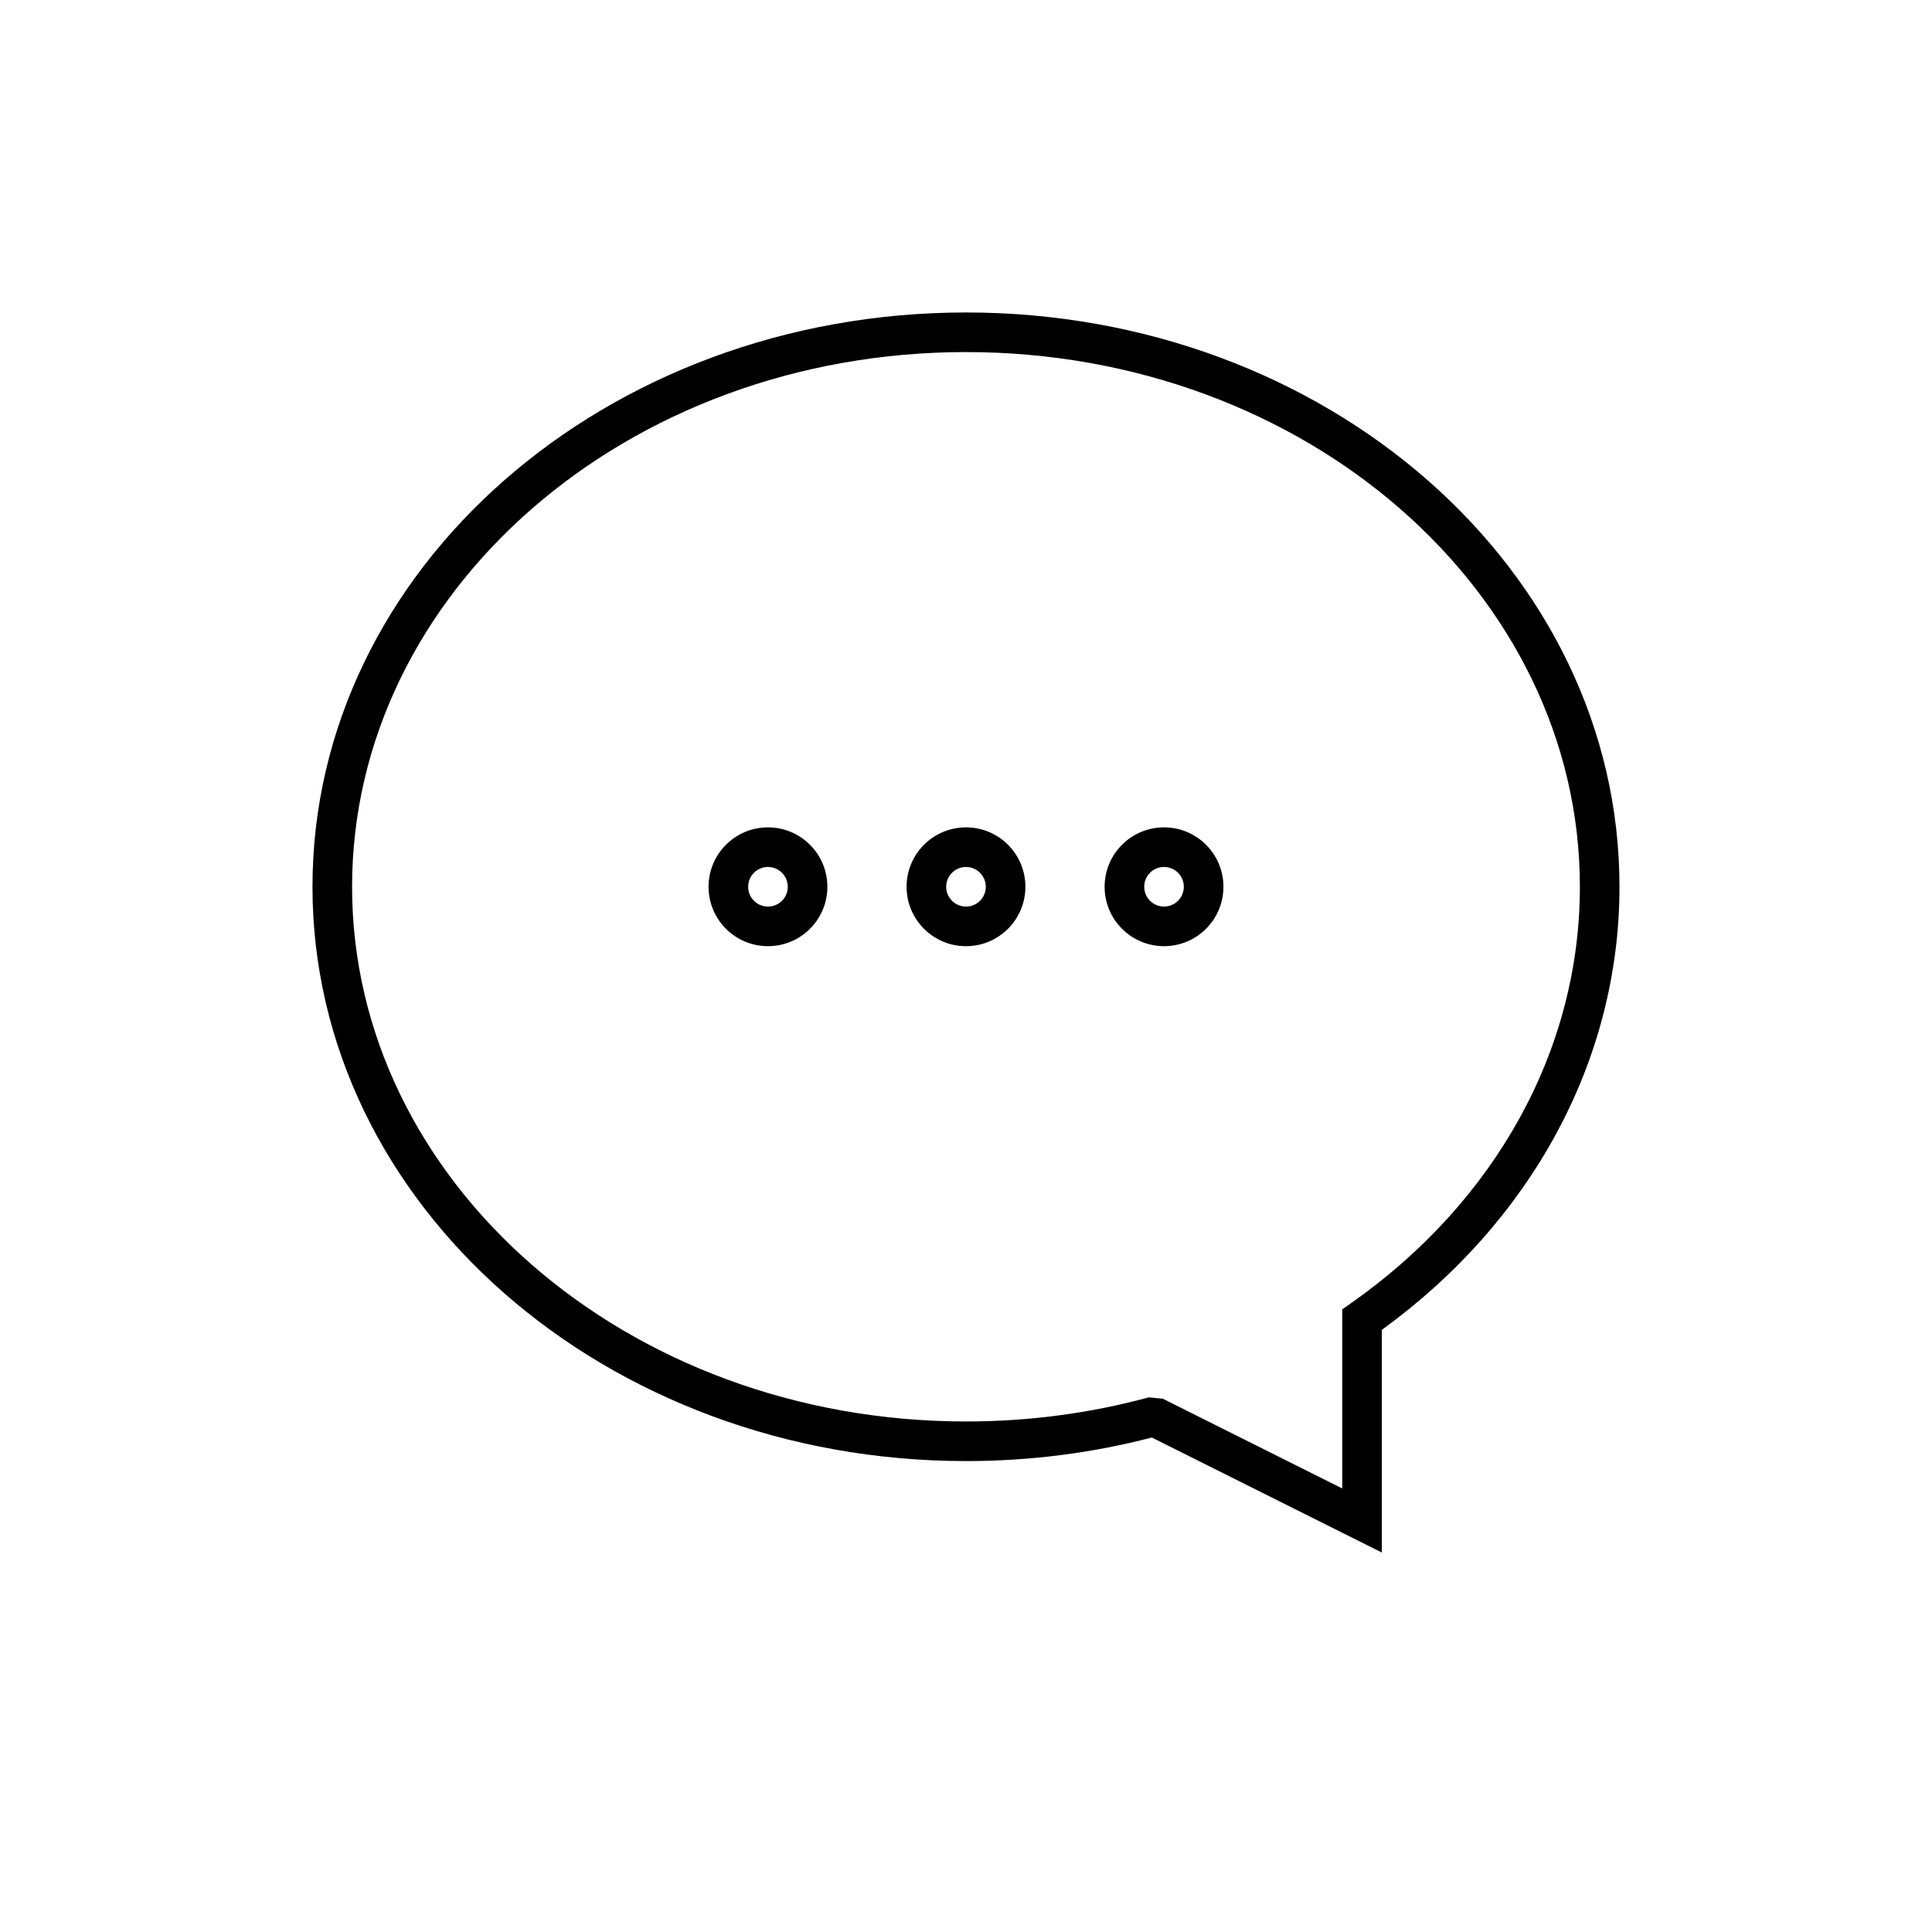 <?xml version="1.0" encoding="UTF-8"?>
<!-- Uploaded to: SVG Repo, www.svgrepo.com, Generator: SVG Repo Mixer Tools -->
<svg fill="#000000" width="800px" height="800px" version="1.1" viewBox="144 144 512 512" xmlns="http://www.w3.org/2000/svg">
 <path d="m499.71 490.99 2.234-1.566c38.172-26.773 60.742-67.012 60.742-110.42 0-78.09-72.695-141.7-162.69-141.7-89.996 0-162.69 63.609-162.69 141.7 0 78.09 72.695 141.7 162.69 141.7 16.621 0 32.902-2.172 48.449-6.391l3.723 0.367 47.539 23.773zm-99.711 40.207c-95.504 0-173.19-67.973-173.19-152.19 0-84.223 77.684-152.2 173.19-152.2 95.5 0 173.18 67.973 173.18 152.2 0 46.094-23.449 88.746-62.977 117.42v59.008l-60.953-30.477c-15.855 4.125-32.395 6.242-49.254 6.242zm52.48-136.45c-8.695 0-15.746-7.047-15.746-15.742 0-8.695 7.051-15.746 15.746-15.746 8.695 0 15.742 7.051 15.742 15.746 0 8.695-7.047 15.742-15.742 15.742zm0-10.496c2.898 0 5.246-2.348 5.246-5.246 0-2.898-2.348-5.25-5.246-5.25-2.898 0-5.25 2.352-5.25 5.25 0 2.898 2.352 5.246 5.25 5.246zm-52.48 10.496c-8.695 0-15.746-7.047-15.746-15.742 0-8.695 7.051-15.746 15.746-15.746s15.742 7.051 15.742 15.746c0 8.695-7.047 15.742-15.742 15.742zm0-10.496c2.898 0 5.246-2.348 5.246-5.246 0-2.898-2.348-5.25-5.246-5.25s-5.25 2.352-5.25 5.25c0 2.898 2.352 5.246 5.25 5.246zm-52.48 10.496c-8.695 0-15.746-7.047-15.746-15.742 0-8.695 7.051-15.746 15.746-15.746 8.695 0 15.742 7.051 15.742 15.746 0 8.695-7.047 15.742-15.742 15.742zm0-10.496c2.898 0 5.246-2.348 5.246-5.246 0-2.898-2.348-5.25-5.246-5.25-2.898 0-5.25 2.352-5.25 5.25 0 2.898 2.352 5.246 5.25 5.246z"/>
</svg>